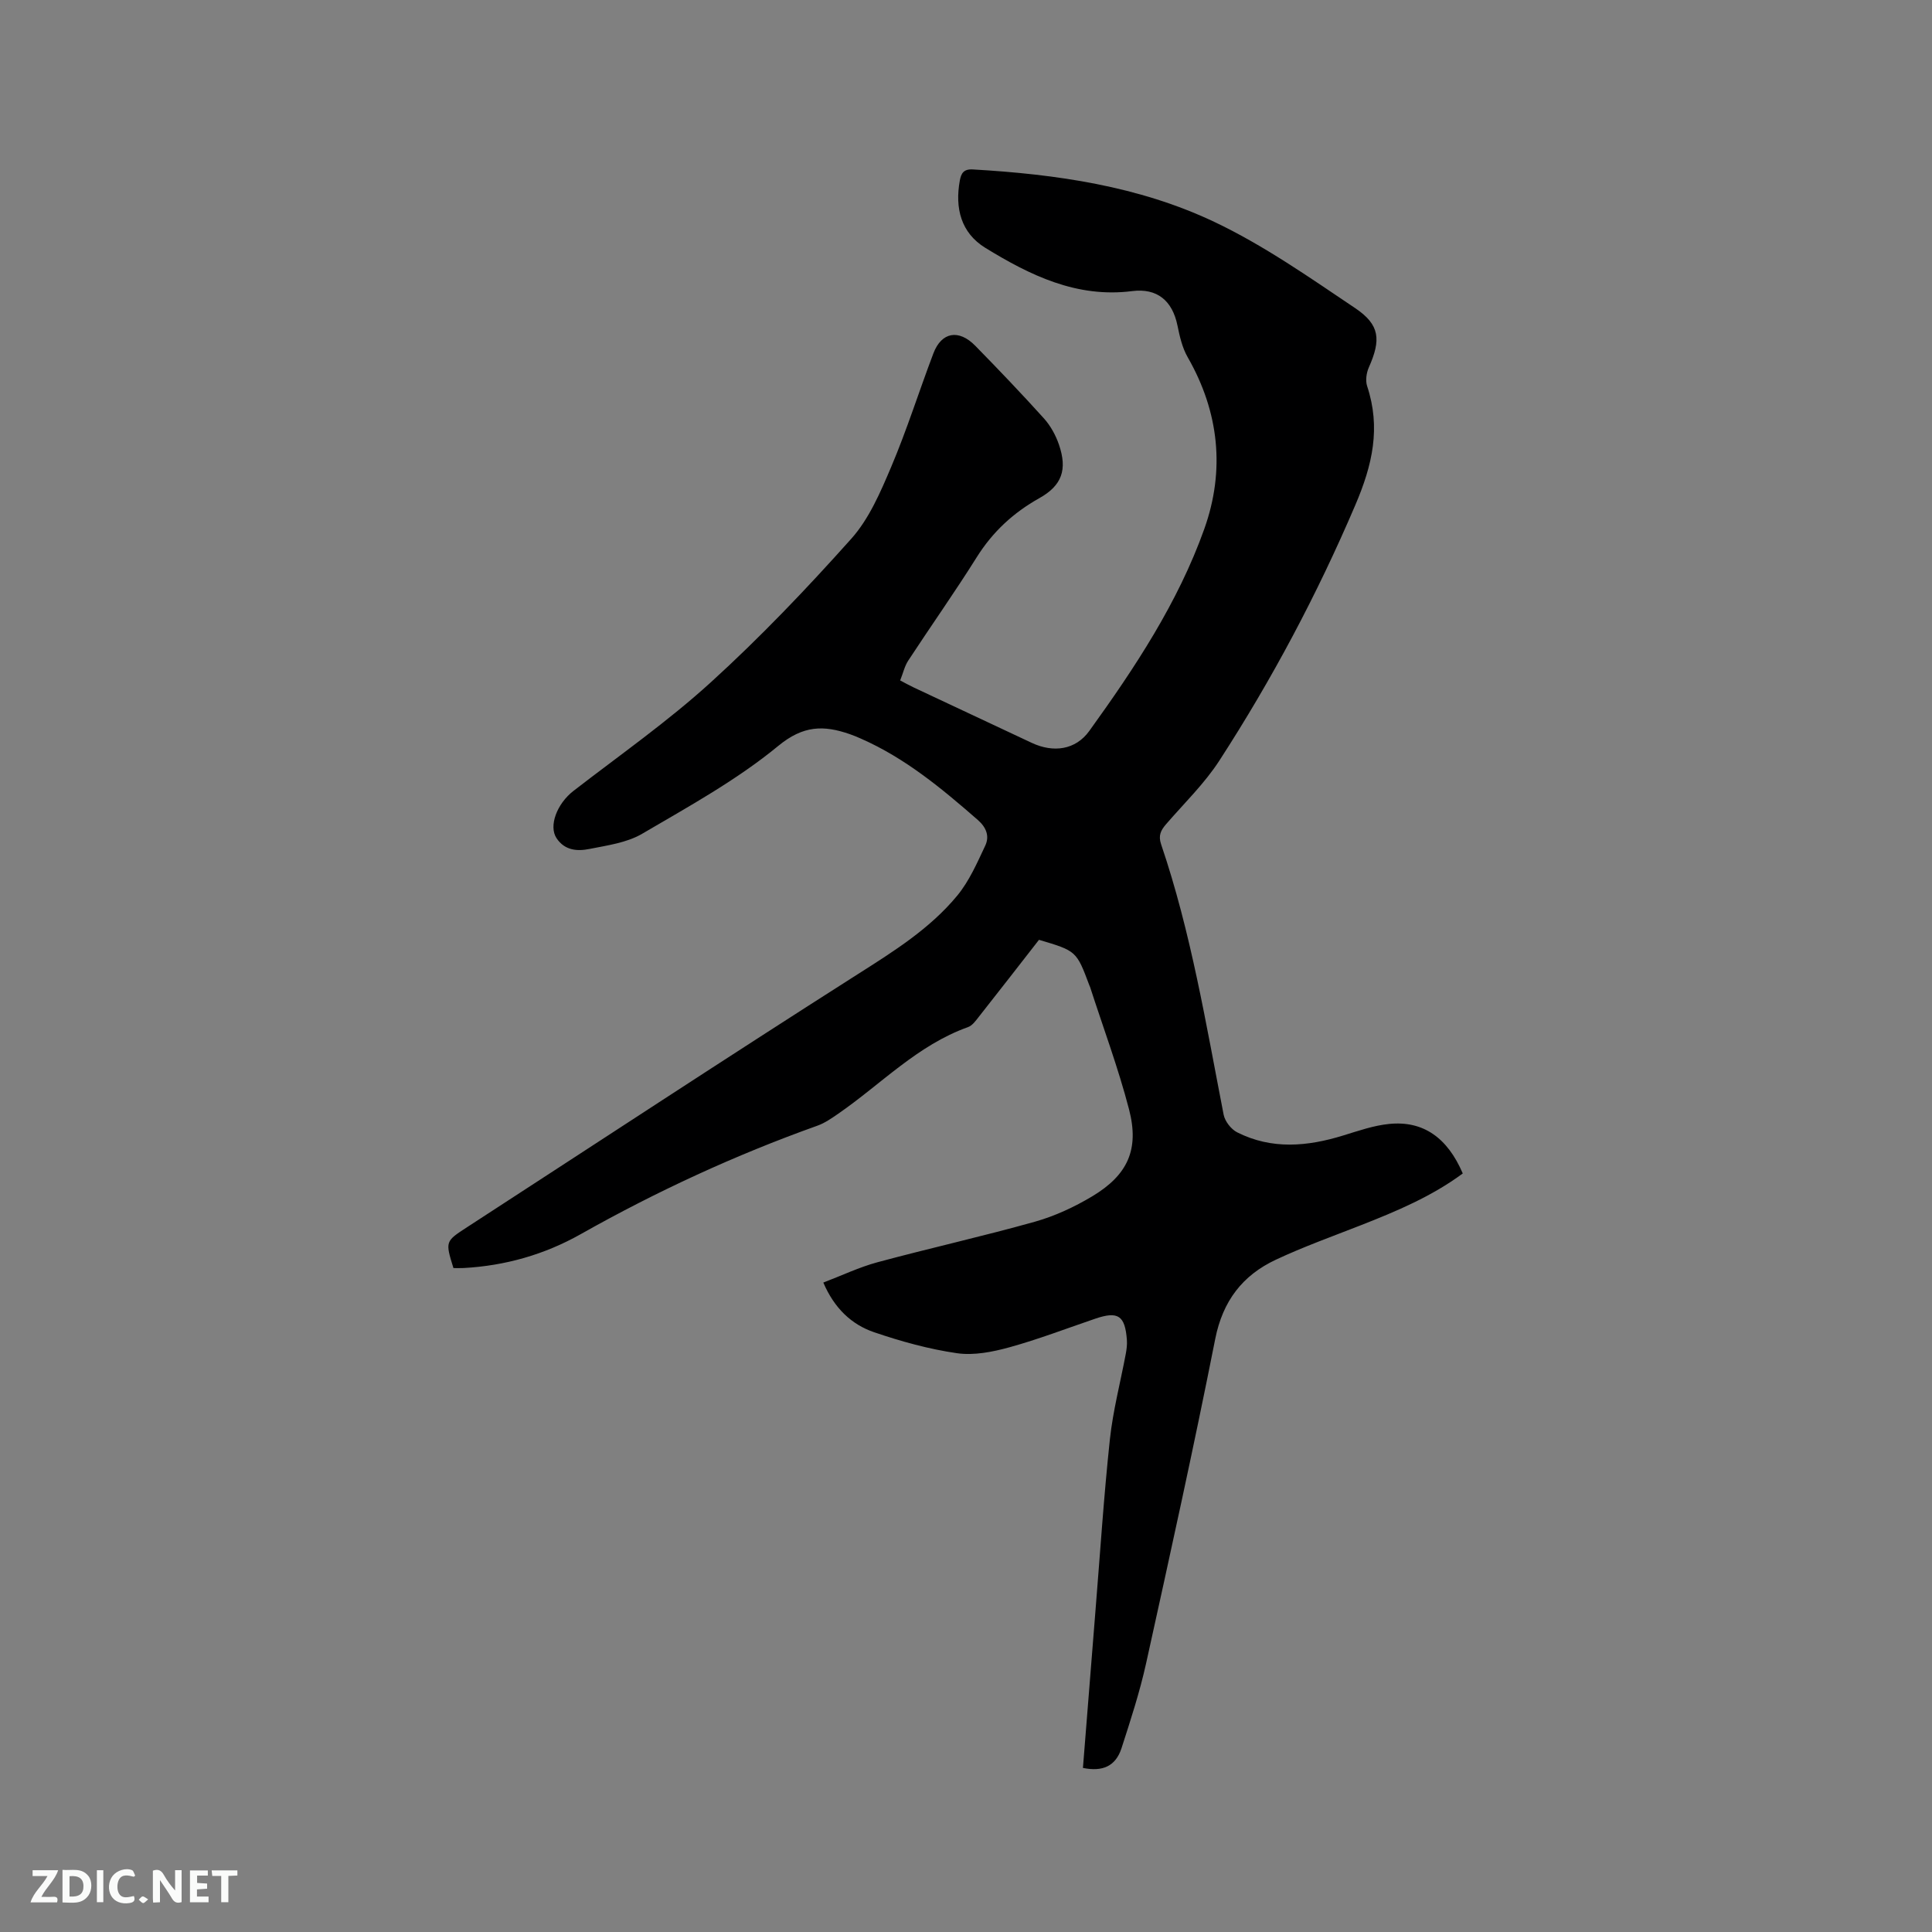 <svg enable-background="new 0 0 400 400" viewBox="0 0 400 400" xmlns="http://www.w3.org/2000/svg"><rect x="0" y="0" width="400" height="400" fill="#808080" stroke="none"/><path d="m224.21 366.03c.87-10.94 1.74-21.9 2.62-32.86.95-11.73 1.71-23.48 2.96-35.17.64-5.96 2.19-11.83 3.3-17.75.17-.93.29-1.9.22-2.83-.38-5.06-1.82-6.01-6.55-4.4-5.91 2.01-11.75 4.26-17.76 5.92-3.49.96-7.35 1.73-10.85 1.23-5.81-.84-11.58-2.44-17.16-4.34-4.74-1.61-8.28-5.03-10.53-10.29 3.79-1.44 7.41-3.18 11.23-4.21 10.83-2.92 21.79-5.36 32.58-8.39 4.12-1.16 8.16-3.04 11.84-5.24 7.38-4.42 9.8-9.71 7.65-18-2.23-8.58-5.35-16.93-8.08-25.38-.03-.1-.09-.19-.13-.29-2.68-7.15-2.68-7.15-10.44-9.45-4.1 5.26-8.25 10.61-12.44 15.92-.64.81-1.35 1.83-2.25 2.15-10.46 3.73-17.99 11.8-26.84 17.91-1.38.95-2.81 1.96-4.37 2.51-16.99 6.07-33.29 13.6-49 22.46-7.47 4.21-15.6 6.53-24.21 7-.72.04-1.45.01-2.12.01-1.71-5.53-1.71-5.52 2.85-8.48 26.93-17.48 53.76-35.12 80.84-52.35 7.47-4.75 14.93-9.41 20.59-16.25 2.5-3.02 4.14-6.8 5.83-10.39.89-1.9.27-3.72-1.55-5.31-7.44-6.5-15.01-12.79-24.16-16.82-.77-.34-1.56-.68-2.36-.95-5.37-1.86-9.6-1.84-14.8 2.45-8.59 7.07-18.54 12.54-28.2 18.2-3.17 1.85-7.19 2.39-10.9 3.13-2.49.5-5.1.33-6.8-2.24-1.66-2.51.08-7.13 3.52-9.79 9.55-7.39 19.5-14.35 28.41-22.46 10.25-9.32 19.86-19.4 29.1-29.74 3.69-4.13 6.05-9.66 8.26-14.87 3.26-7.69 5.77-15.69 8.74-23.51 1.68-4.43 5.25-5.07 8.68-1.56 4.82 4.92 9.58 9.9 14.19 15.01 1.38 1.53 2.46 3.5 3.13 5.46 1.76 5.15.63 8.44-4.07 11.07-5.39 3.02-9.66 6.97-12.96 12.23-4.55 7.26-9.51 14.26-14.2 21.43-.73 1.12-1.03 2.53-1.65 4.08.99.51 1.88 1.02 2.8 1.45 8.14 3.83 16.3 7.64 24.44 11.47 4.48 2.1 9.08 1.48 11.92-2.47 9.43-13.08 18.37-26.57 23.81-41.83 4.32-12.11 3.08-24.16-3.43-35.52-1.13-1.96-1.67-4.33-2.13-6.59-1.05-5.14-4.21-7.78-9.38-7.12-11.47 1.46-21.13-3.27-30.39-8.95-5.06-3.11-6.33-8.23-5.29-13.94.27-1.46.76-2.41 2.68-2.3 17.25.99 34.33 3.43 49.99 10.85 10.26 4.86 19.72 11.51 29.19 17.87 5.15 3.46 5.35 6.57 2.83 12.25-.51 1.14-.74 2.74-.36 3.89 2.85 8.61 1.12 16.29-2.44 24.61-7.89 18.49-17.26 36.11-28.15 52.92-3.08 4.76-7.27 8.81-11.01 13.14-1.11 1.28-1.68 2.36-1.05 4.21 6.19 18.21 9.28 37.15 12.94 55.96.27 1.38 1.55 3.03 2.81 3.66 7.16 3.61 14.53 2.94 21.95.65 3.13-.96 6.29-2.07 9.51-2.39 7.02-.71 12.06 2.82 15.24 10.25-6.4 4.74-13.68 7.81-21.07 10.71-5.91 2.32-11.9 4.46-17.63 7.15-6.9 3.23-10.99 8.54-12.55 16.4-4.44 22.43-9.37 44.77-14.3 67.11-1.32 5.98-3.23 11.84-5.12 17.68-1.21 3.65-3.87 4.87-7.97 4.03z" fill="#000001"/><g fill="#fafbfa"><path d="m37.59 393.81c-.92.31-1.52.05-2-.78-.7-1.2-1.52-2.34-2.47-3.78v4.59c-.55.03-.95.05-1.41.07-.03-.37-.06-.64-.06-.91 0-1.91 0-3.81 0-5.7 1.13-.41 1.77-.03 2.29.91.62 1.11 1.38 2.14 2.31 3.19v-4.2h1.35v6.61z"/><path d="m12.94 393.88v-6.75c1.9.19 3.93-.54 5.37 1.29.8 1.01.78 2.88.03 3.97-1.37 1.97-3.4 1.51-5.4 1.49m1.45-1.22c2.04.12 2.92-.58 2.89-2.21-.03-1.51-.98-2.19-2.89-2z"/><path d="m11.81 393.87h-5.49c.68-2.18 2.47-3.48 3.51-5.45h-3.08v-1.21h5.29c-.71 2.13-2.44 3.48-3.47 5.51.86 0 1.63.04 2.39-.01.79-.05 1.14.21.85 1.16"/><path d="m39.33 393.86v-6.61h3.7v1.07h-2.22v1.52c.68.04 1.34.09 2.07.13v1.07c-.72.05-1.38.09-2.1.14v1.48h2.4v1.19h-3.85z"/><path d="m27.71 388.56c-1.15-.3-2.46-.61-3.1.64-.37.73-.41 1.93-.06 2.67.63 1.35 1.99.93 3.17.68.35.94-.01 1.32-.93 1.46-1.62.25-3.05-.27-3.76-1.48-.73-1.24-.6-3.03.31-4.17.88-1.11 2.71-1.7 4-1.16.32.13.44.74.65 1.12-.1.08-.19.16-.28.24"/><path d="m49.15 387.24v1.07c-.59.02-1.17.05-1.87.08v5.44h-1.48v-5.44h-1.85c-.05-.4-.08-.73-.13-1.15z"/><path d="m20.06 387.21h1.33v6.62h-1.33z"/><path d="m30.68 393.25c-.49.38-.8.79-1.05.76-.32-.05-.6-.45-.9-.7.26-.24.51-.64.8-.67.29-.04.62.3 1.15.61"/></g></svg>